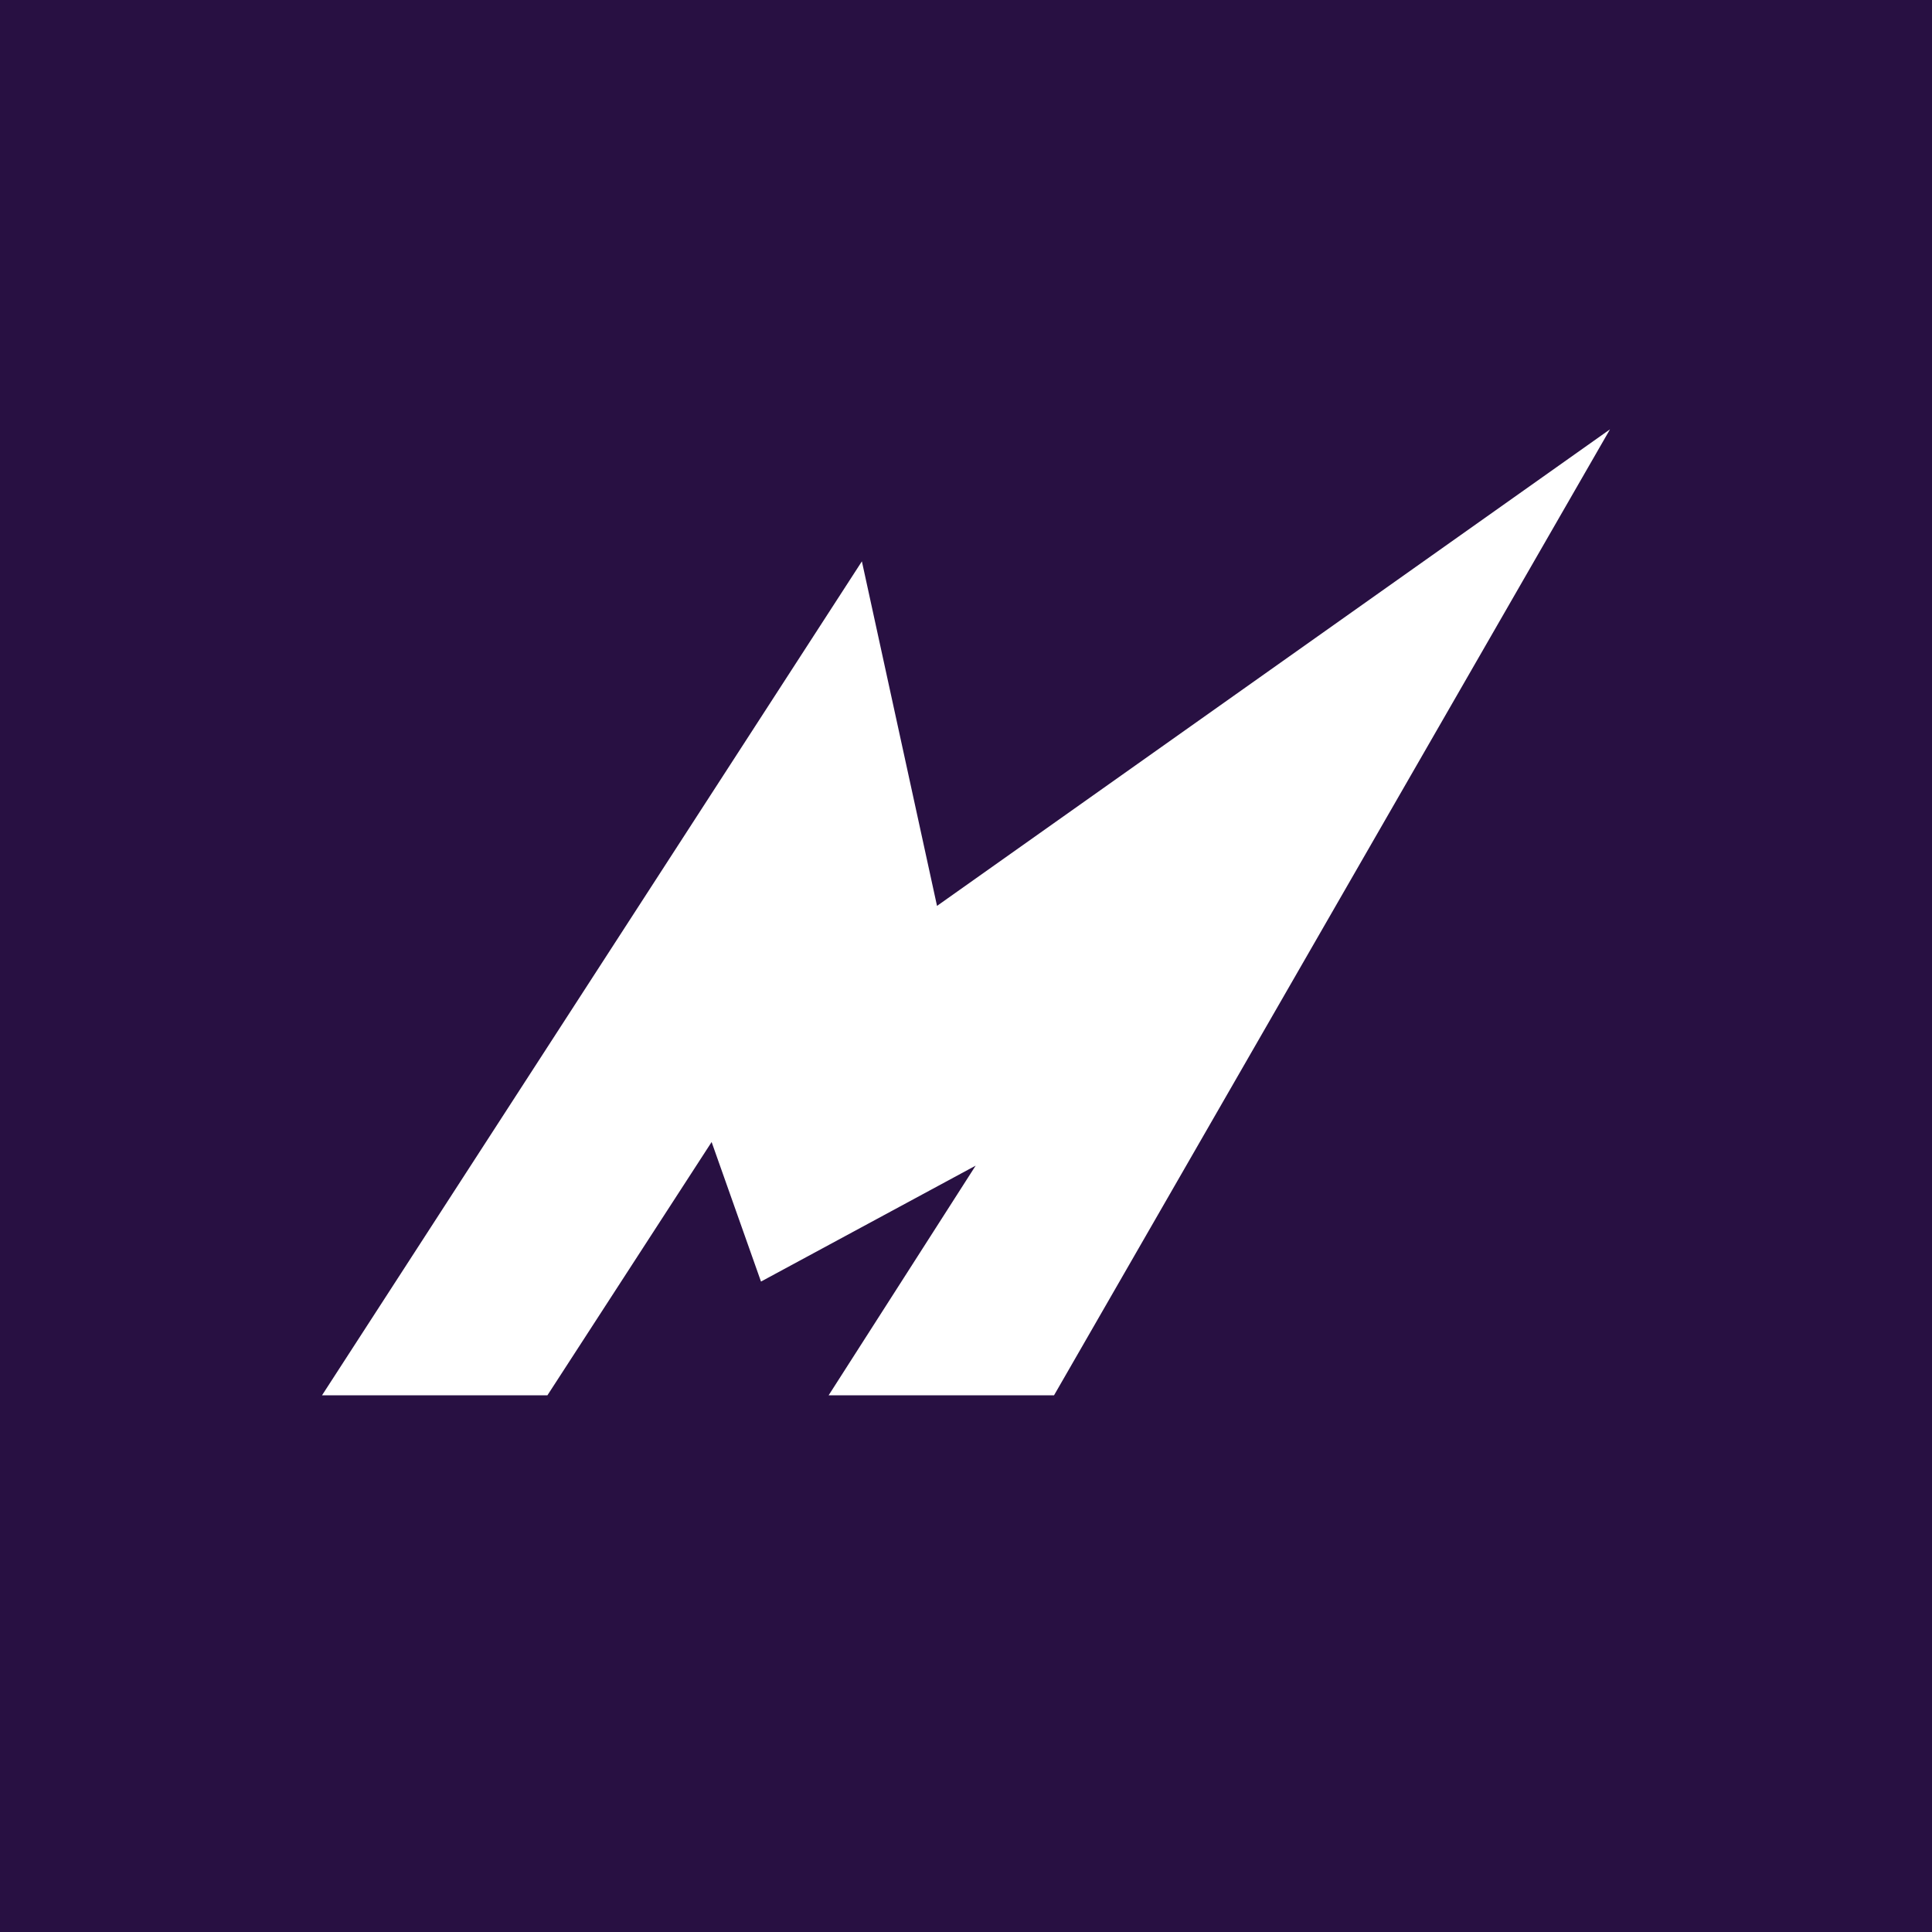 <!-- by TradingView --><svg width="18" height="18" viewBox="0 0 18 18" xmlns="http://www.w3.org/2000/svg"><path fill="#281042" d="M0 0h18v18H0z"/><path d="m5.1 13 1.53-2.36.46 1.3 2-1.08L7.72 13h2.1L15 4 8.73 8.44l-.7-3.21L3 13h2.1Z" fill="#fff"/></svg>